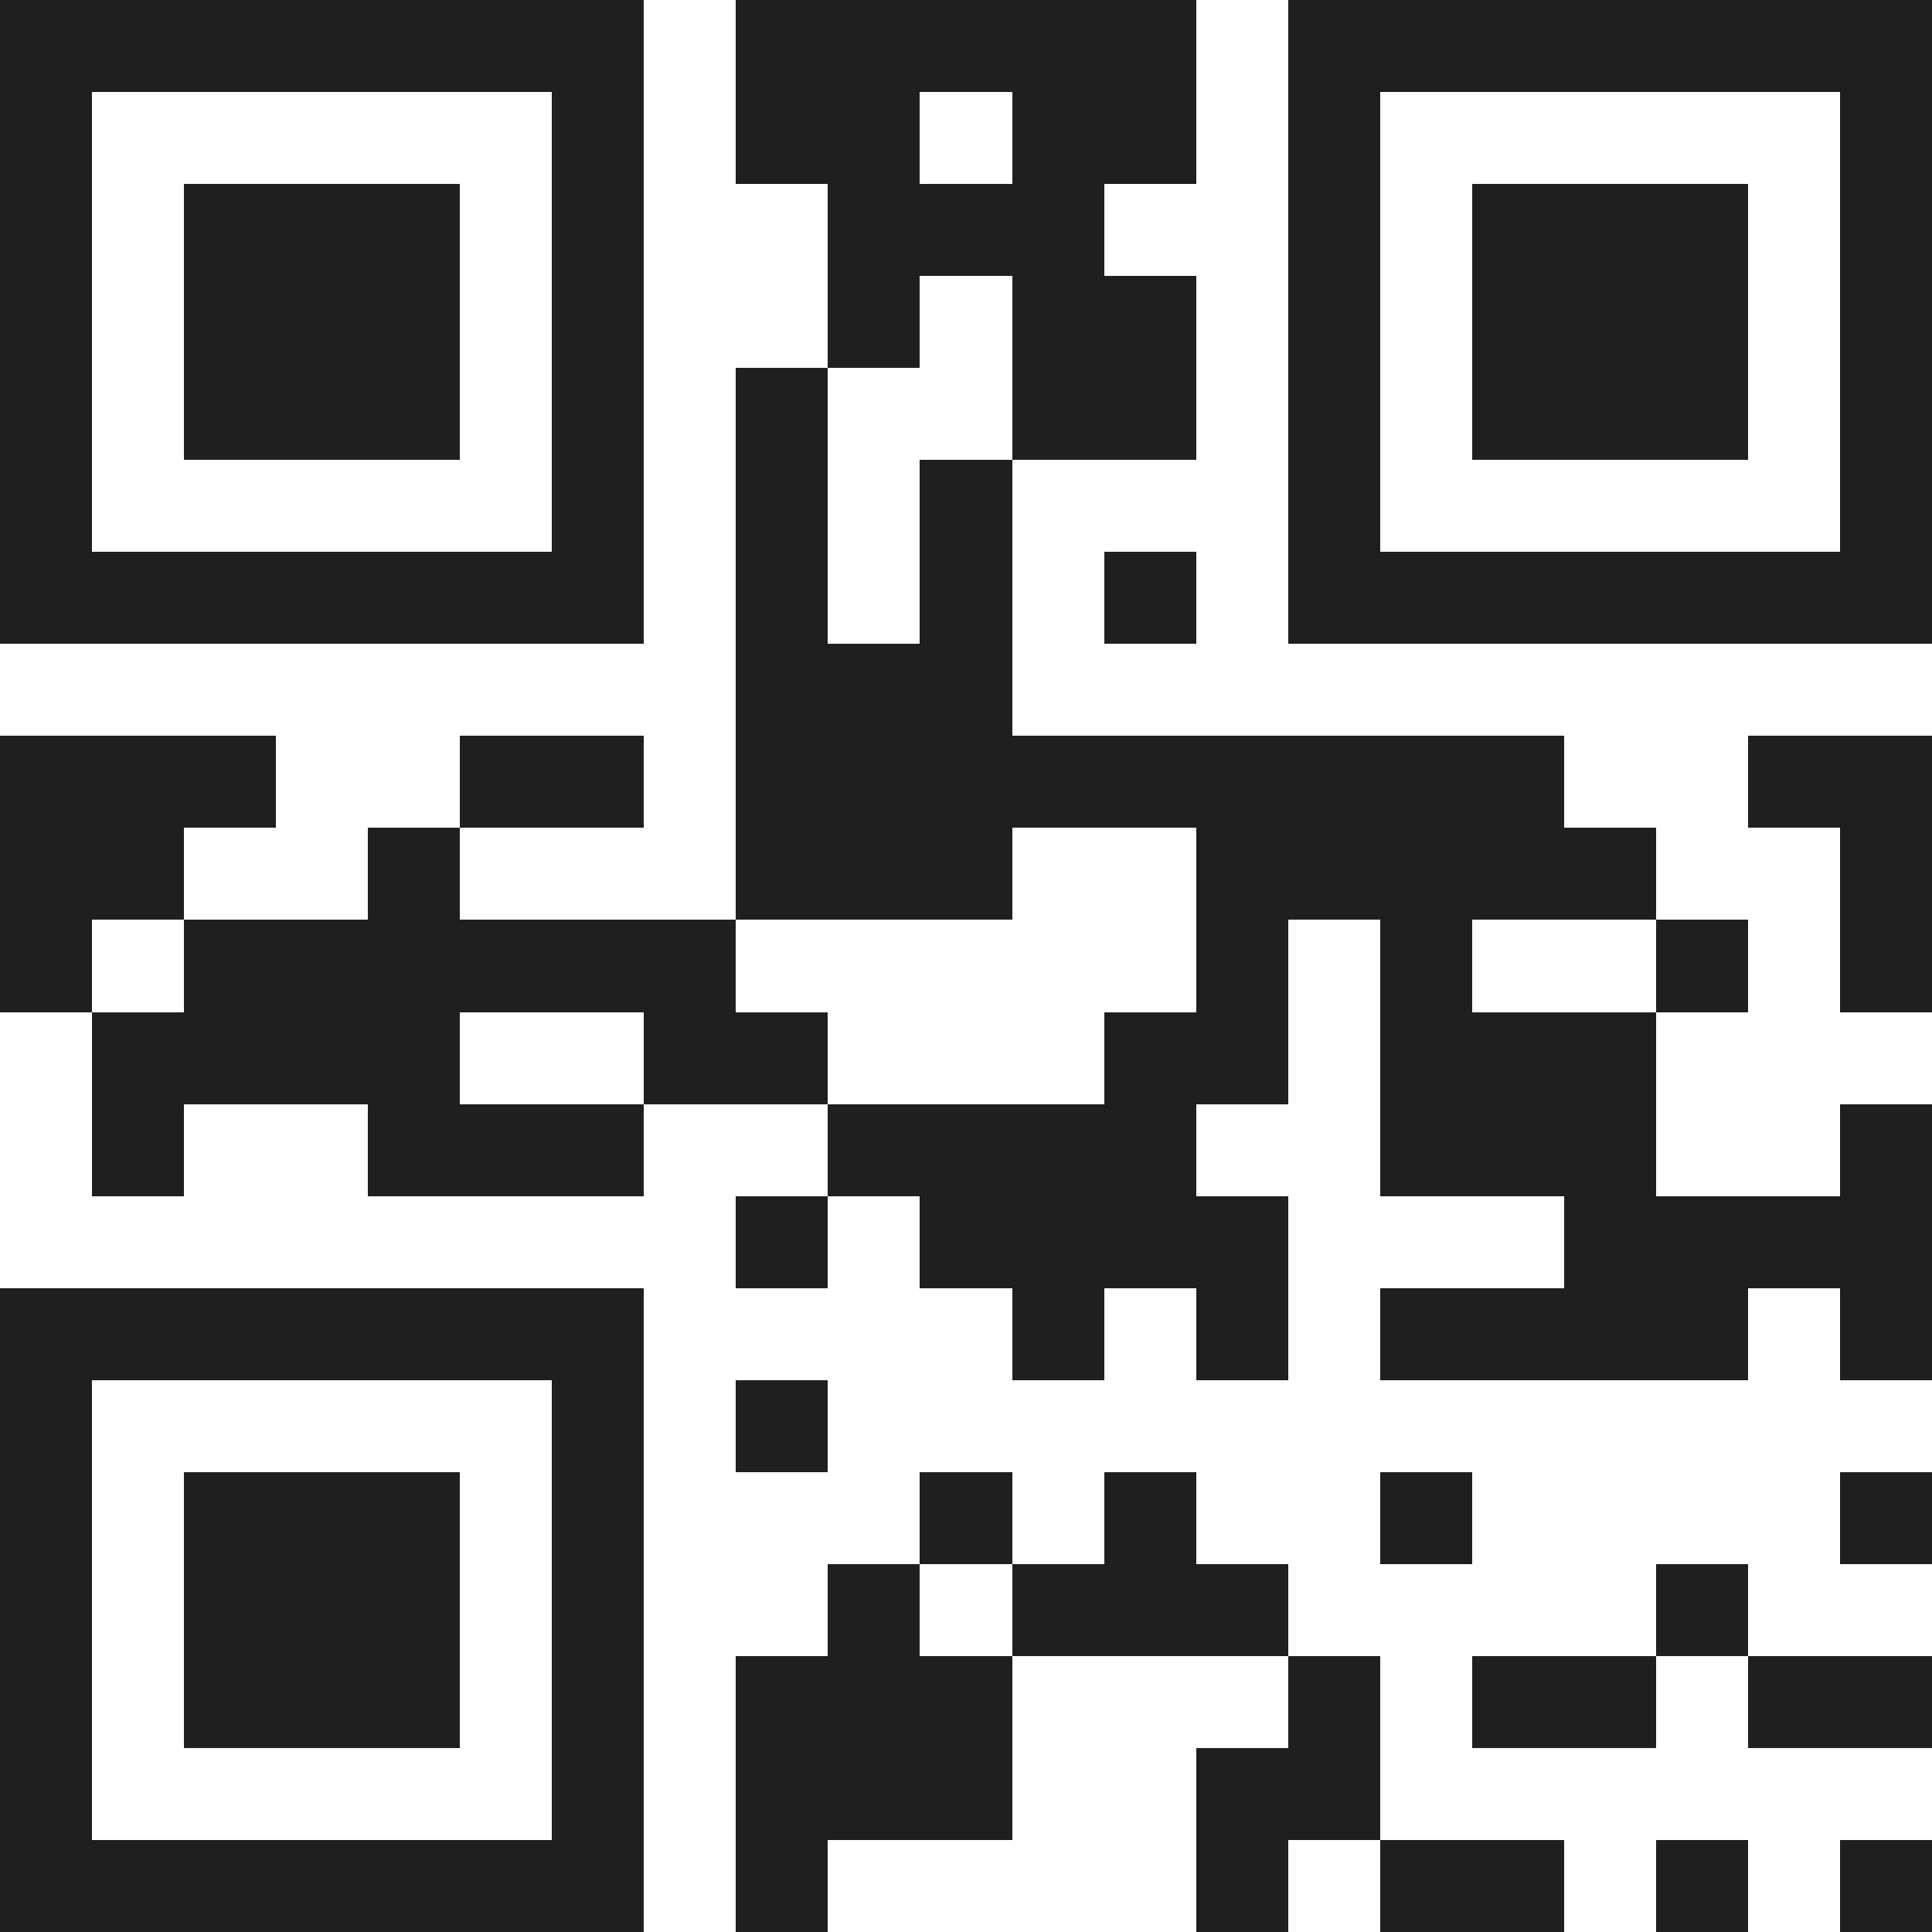 <svg xmlns="http://www.w3.org/2000/svg" viewBox="0 0 21 21" shape-rendering="crispEdges"><path fill="#ffffff" d="M0 0h21v21H0z"/><path stroke="#1f1f1f" d="M0 0.5h7m1 0h5m1 0h7M0 1.5h1m5 0h1m1 0h2m1 0h2m1 0h1m5 0h1M0 2.5h1m1 0h3m1 0h1m2 0h3m2 0h1m1 0h3m1 0h1M0 3.5h1m1 0h3m1 0h1m2 0h1m1 0h2m1 0h1m1 0h3m1 0h1M0 4.5h1m1 0h3m1 0h1m1 0h1m2 0h2m1 0h1m1 0h3m1 0h1M0 5.5h1m5 0h1m1 0h1m1 0h1m3 0h1m5 0h1M0 6.5h7m1 0h1m1 0h1m1 0h1m1 0h7M8 7.5h3M0 8.5h3m2 0h2m1 0h9m2 0h2M0 9.5h2m2 0h1m3 0h3m2 0h5m2 0h1M0 10.5h1m1 0h6m5 0h1m1 0h1m2 0h1m1 0h1M1 11.5h4m2 0h2m3 0h2m1 0h3M1 12.5h1m2 0h3m2 0h4m2 0h3m2 0h1M8 13.5h1m1 0h4m3 0h4M0 14.5h7m4 0h1m1 0h1m1 0h4m1 0h1M0 15.5h1m5 0h1m1 0h1M0 16.5h1m1 0h3m1 0h1m3 0h1m1 0h1m2 0h1m4 0h1M0 17.5h1m1 0h3m1 0h1m2 0h1m1 0h3m4 0h1M0 18.5h1m1 0h3m1 0h1m1 0h3m3 0h1m1 0h2m1 0h2M0 19.5h1m5 0h1m1 0h3m2 0h2M0 20.5h7m1 0h1m4 0h1m1 0h2m1 0h1m1 0h1"/></svg>
